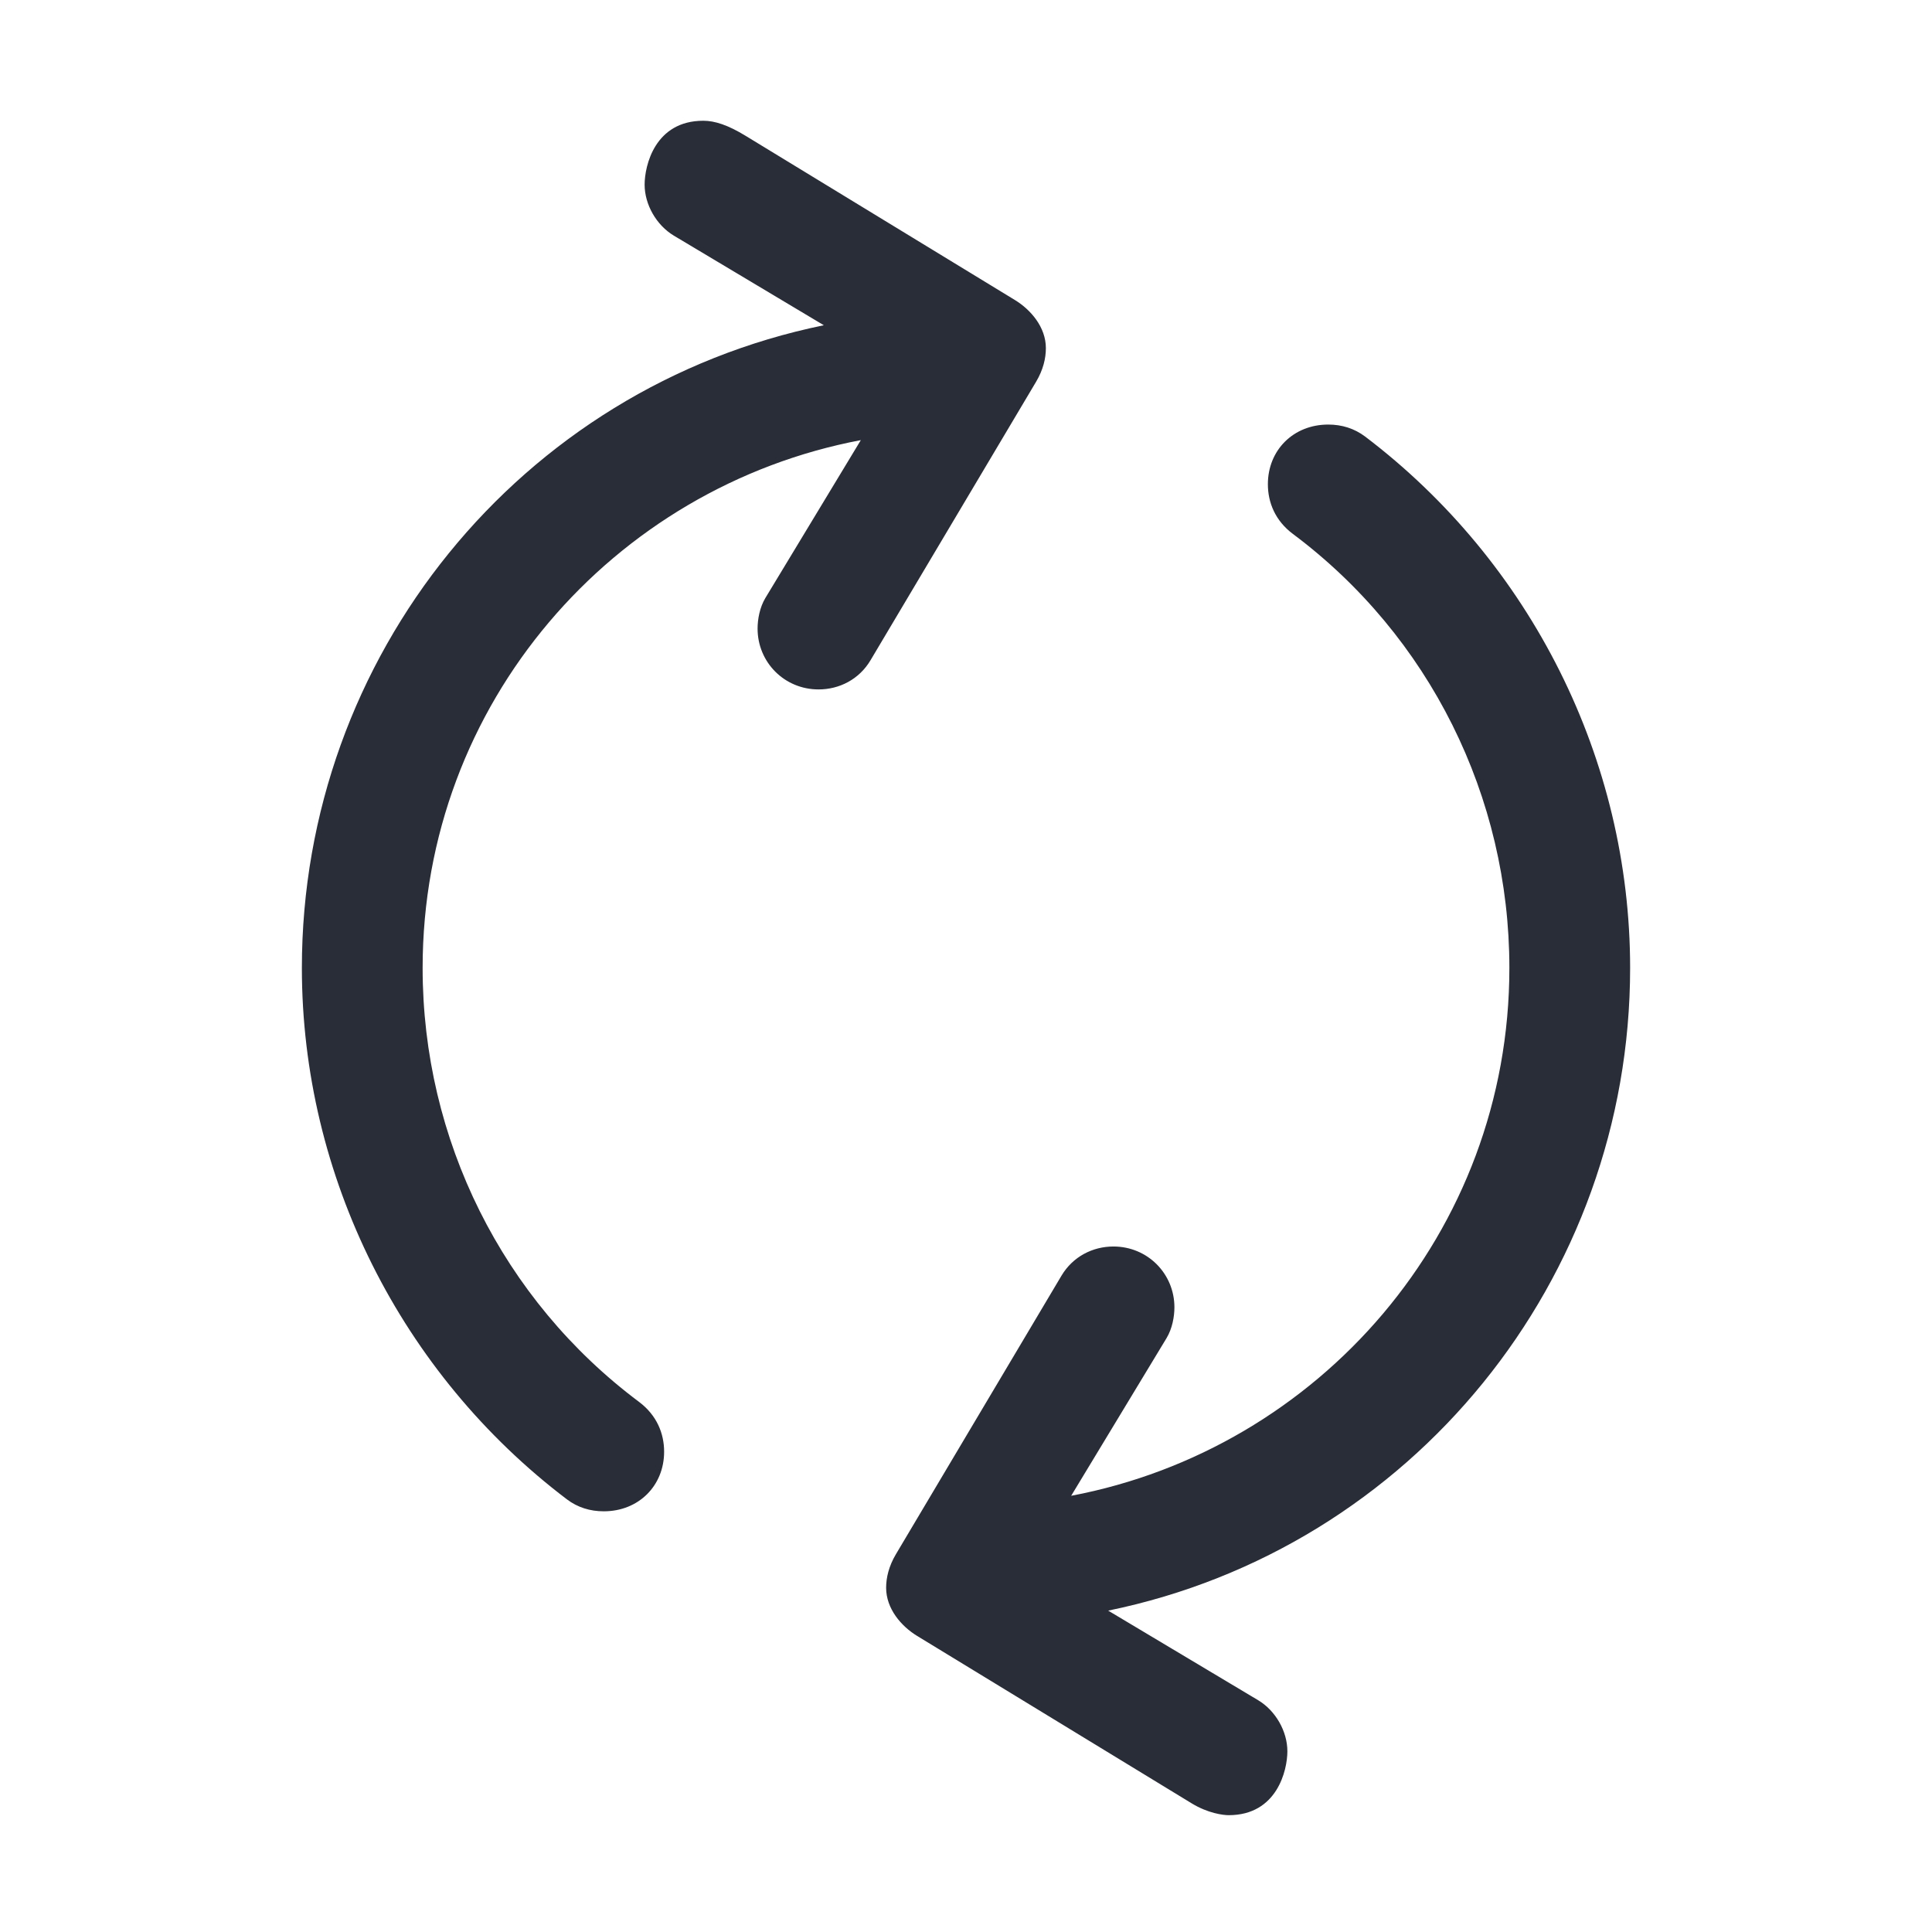 <svg xmlns="http://www.w3.org/2000/svg" width="32" height="32" viewBox="0 0 32 32">
    <path fill="#282D37" fill-rule="evenodd" d="M5 16.032c0-5.161 3.613-9.613 8.645-10.645l-2.484-1.484c-.29-.174-.484-.516-.484-.845 0-.314.17-1.058.972-1.058.19 0 .409.071.703.251l4.456 2.717c.265.161.515.451.515.798 0 .17-.045.36-.162.557l-2.742 4.612c-.188.317-.516.484-.861.484-.567 0-1.01-.451-1.01-1.007 0-.154.035-.352.13-.509l1.58-2.613C10.161 8.065 7 11.645 7 16.032c0 2.839 1.323 5.497 3.585 7.188.293.22.415.522.415.825 0 .561-.42.987-1 .987-.226 0-.433-.064-.61-.198C6.645 22.753 5 19.484 5 16.032zM14.677 26.3c0-.17.045-.36.162-.557l2.742-4.613c.188-.316.516-.484.861-.484.567 0 1.01.452 1.01 1.007 0 .154-.035.352-.13.51l-1.58 2.612C21.839 24 25 20.42 25 16.032c0-2.838-1.323-5.497-3.585-7.188-.293-.219-.415-.521-.415-.824 0-.562.42-.988 1-.988.226 0 .433.065.61.198C25.355 9.312 27 12.58 27 16.032c0 5.162-3.613 9.613-8.645 10.645l2.484 1.484c.29.174.484.516.484.846 0 .313-.17 1.058-.972 1.058-.093 0-.344-.032-.61-.194l-4.549-2.774c-.265-.161-.515-.452-.515-.799z"/>
</svg>
